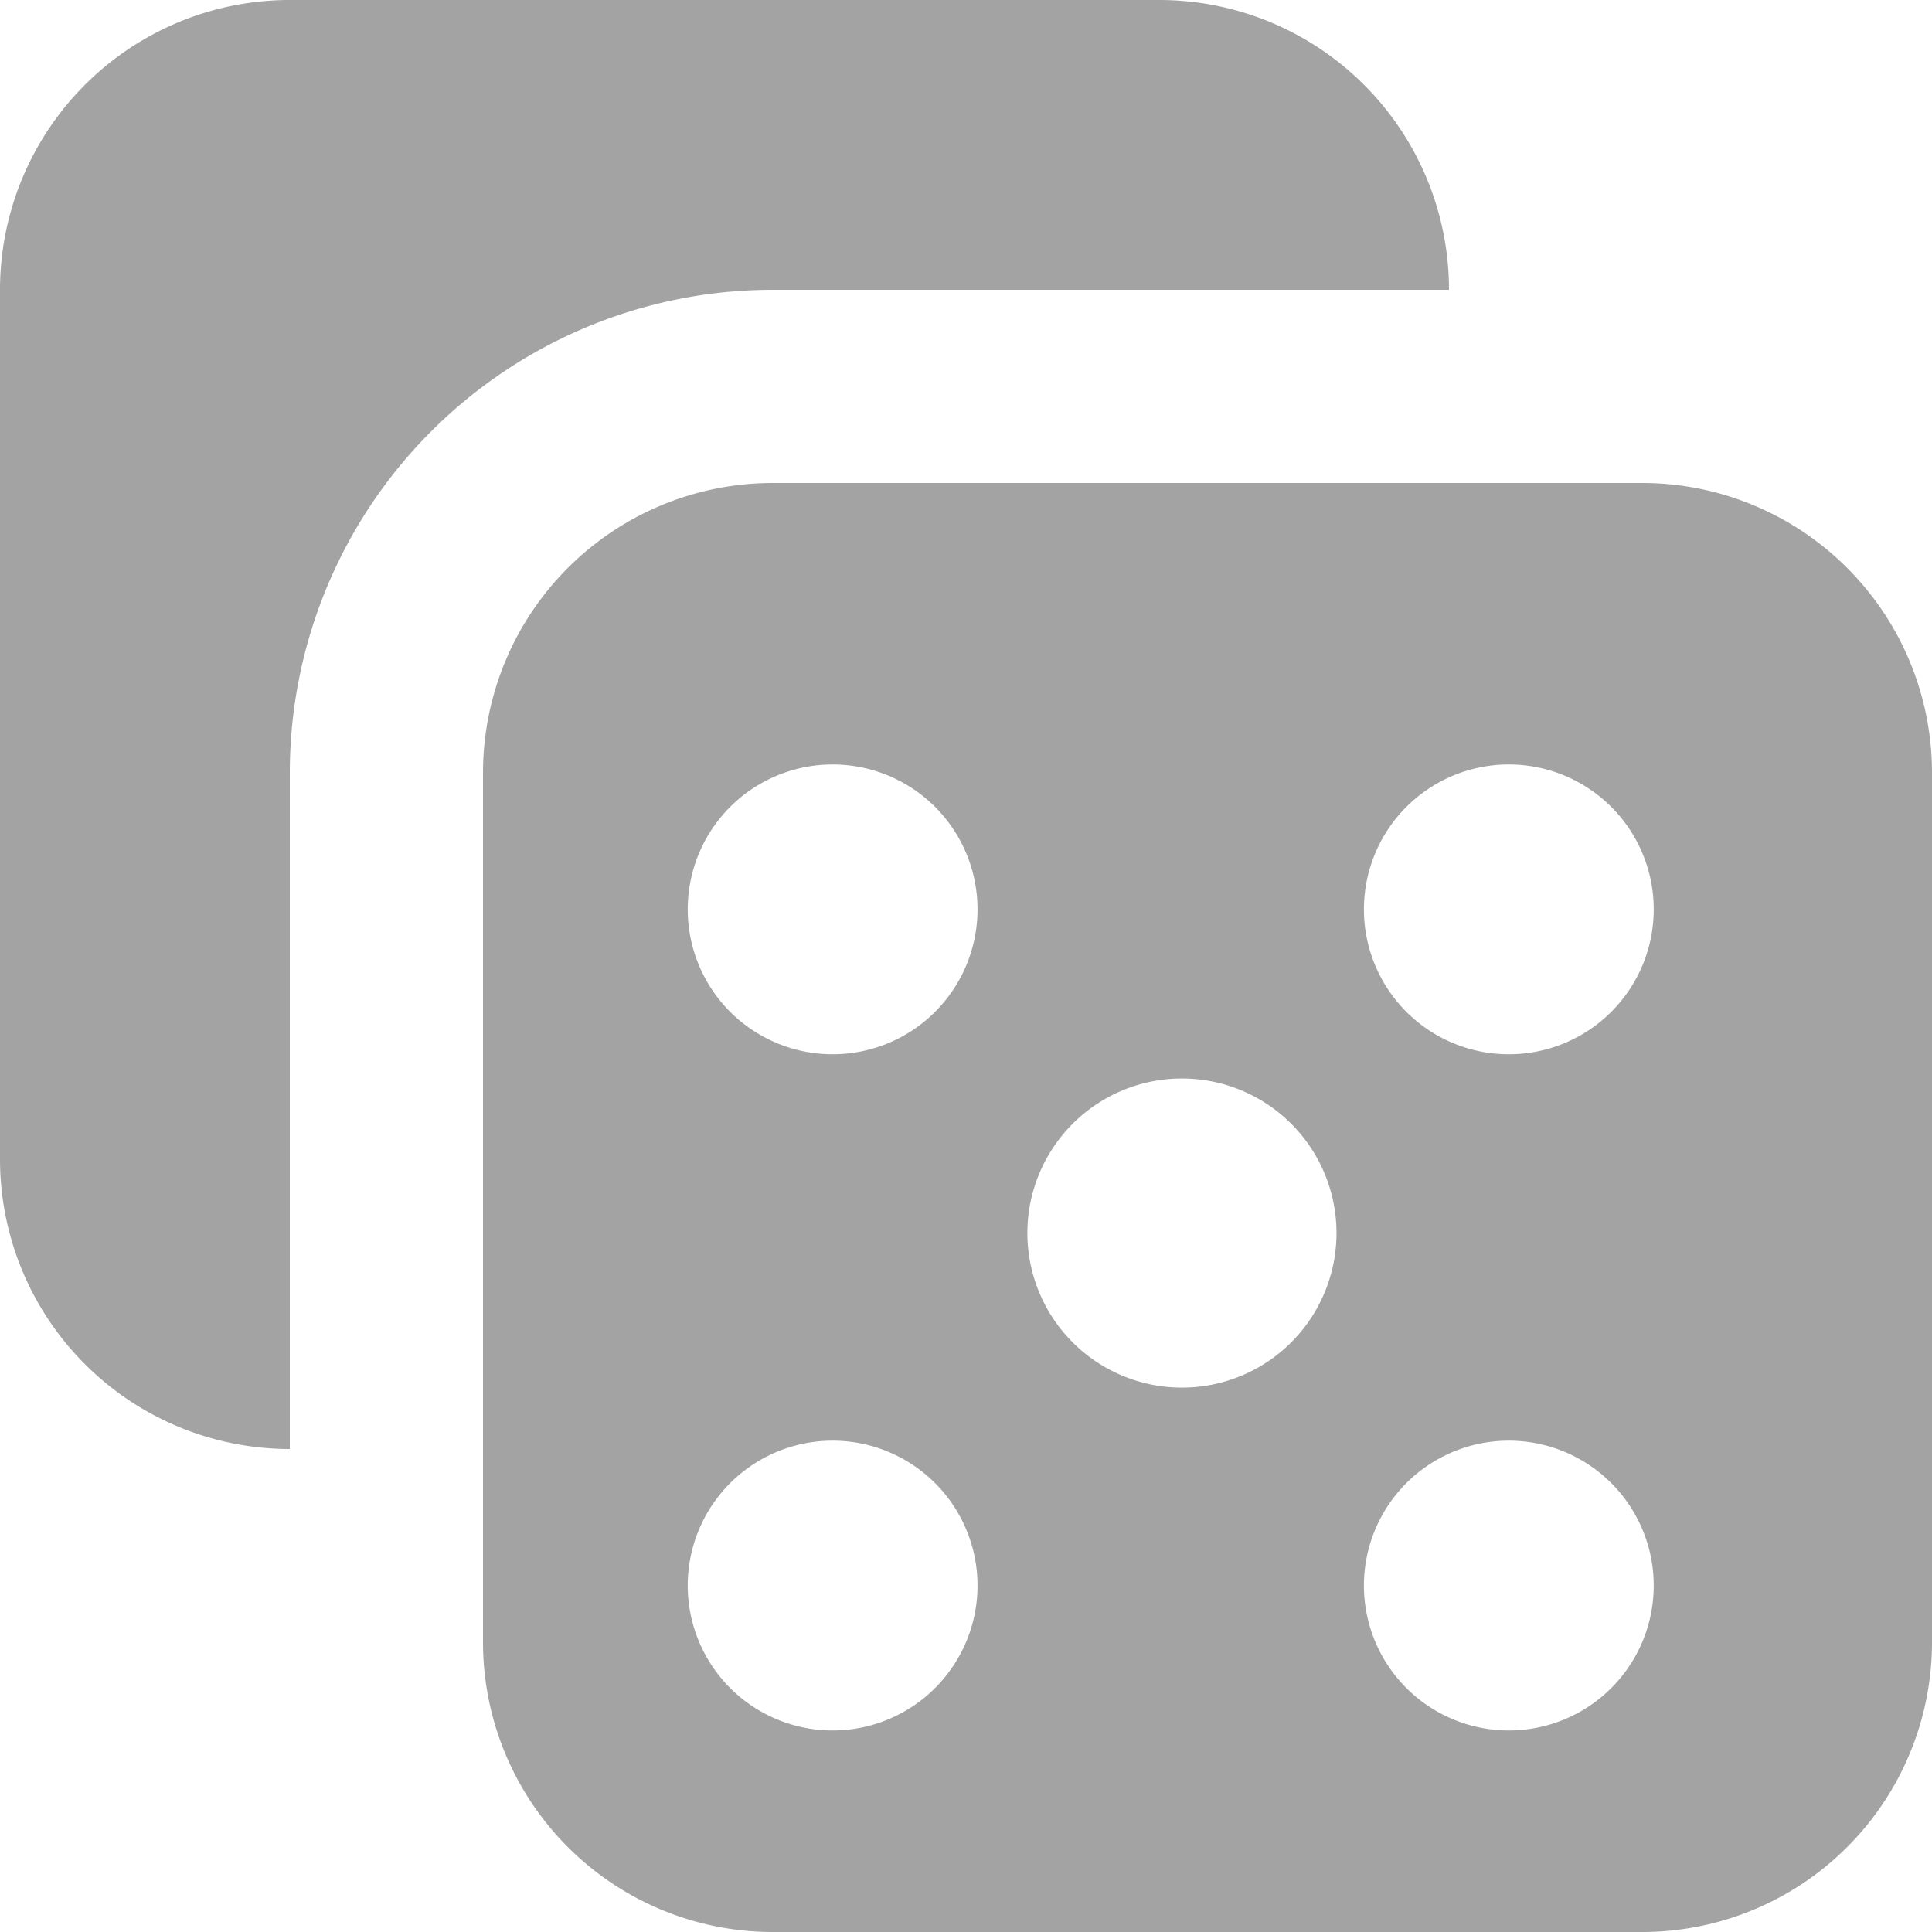 <svg fill="none" xmlns="http://www.w3.org/2000/svg" viewBox="0 0 20 20"><g clip-path="url(#a)" fill="#A3A3A3"><path d="M3 8a5 5 0 0 1 5-5h7a3 3 0 0 0-3-3H3a3 3 0 0 0-3 3v9a3 3 0 0 0 3 3V8Z"/><path d="M17 5H8a3 3 0 0 0-3 3v9a3 3 0 0 0 3 3h9a3 3 0 0 0 3-3V8a3 3 0 0 0-3-3Zm-7 12a1.5 1.5 0 1 1-2.7-1.3A1.5 1.5 0 0 1 10 17Zm0-7a1.5 1.5 0 1 1-2.7-1.3A1.5 1.5 0 0 1 10 10Zm3.6 3.6a1.6 1.6 0 1 1-2.2-2.2 1.6 1.6 0 0 1 2.2 2.2ZM17 17a1.5 1.5 0 1 1-2.7-1.3A1.5 1.5 0 0 1 17 17Zm0-7a1.5 1.5 0 1 1-2.7-1.3A1.5 1.5 0 0 1 17 10Z"/></g><defs><clipPath id="a"><path fill="#fff" d="M0 0H20V20H0z"/></clipPath></defs></svg>